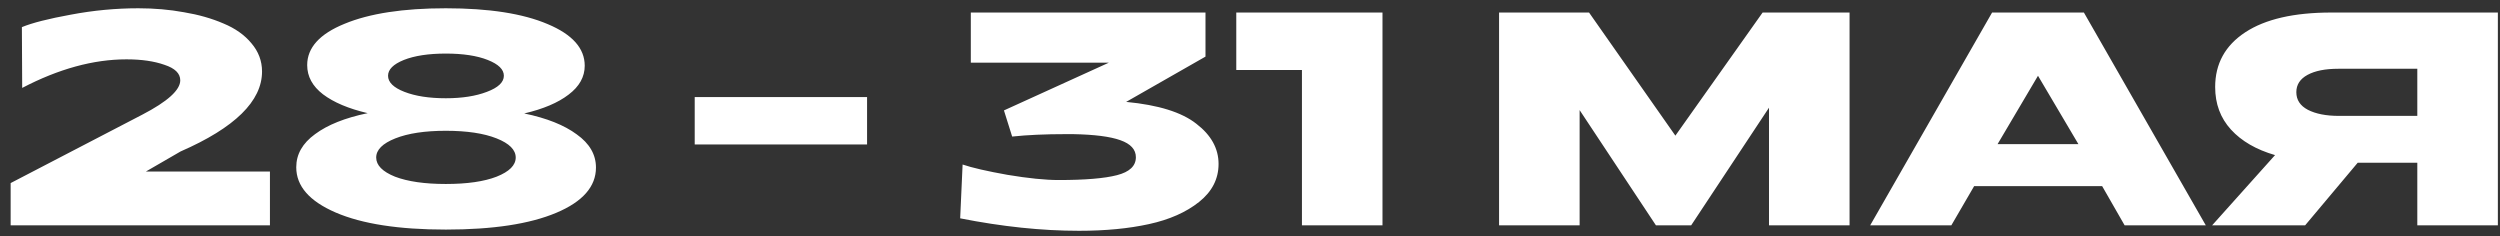 <?xml version="1.0" encoding="UTF-8"?> <svg xmlns="http://www.w3.org/2000/svg" width="233" height="22" viewBox="0 0 233 22" fill="none"><rect x="0" y="0" width="233" height="22" fill="#333333" stroke="none"/> <path d="M13.259 10.687C15.62 9.46 16.8 8.393 16.8 7.486C16.8 6.844 16.309 6.362 15.327 6.041C14.364 5.701 13.184 5.531 11.786 5.531C8.707 5.531 5.468 6.419 2.068 8.194L2.04 2.528C3.003 2.131 4.524 1.744 6.601 1.366C8.698 0.97 10.794 0.771 12.891 0.771C14.383 0.771 15.8 0.894 17.14 1.14C18.5 1.366 19.728 1.716 20.824 2.188C21.919 2.641 22.788 3.255 23.43 4.029C24.091 4.804 24.422 5.682 24.422 6.664C24.422 9.422 21.891 11.906 16.829 14.116L13.599 15.985H25.158V21H0.992V17.062L13.259 10.687ZM27.61 15.589C27.61 14.38 28.195 13.351 29.366 12.501C30.537 11.632 32.171 10.98 34.267 10.546C32.492 10.13 31.104 9.545 30.103 8.789C29.121 8.034 28.63 7.127 28.63 6.069C28.63 4.445 29.791 3.161 32.114 2.216C34.438 1.253 37.582 0.771 41.549 0.771C45.572 0.771 48.735 1.262 51.04 2.245C53.344 3.208 54.496 4.502 54.496 6.126C54.496 7.165 53.996 8.062 52.995 8.817C52.012 9.573 50.634 10.159 48.858 10.574C50.955 11.008 52.589 11.66 53.76 12.529C54.95 13.379 55.544 14.408 55.544 15.617C55.544 17.392 54.307 18.8 51.833 19.838C49.359 20.877 45.931 21.397 41.549 21.397C37.167 21.397 33.748 20.868 31.293 19.81C28.837 18.752 27.61 17.345 27.61 15.589ZM35.061 14.682C35.061 15.4 35.646 15.995 36.817 16.467C38.007 16.92 39.584 17.147 41.549 17.147C43.532 17.147 45.109 16.92 46.28 16.467C47.47 15.995 48.065 15.4 48.065 14.682C48.065 13.964 47.47 13.369 46.28 12.897C45.09 12.425 43.513 12.189 41.549 12.189C39.603 12.189 38.036 12.425 36.846 12.897C35.656 13.369 35.061 13.964 35.061 14.682ZM37.696 8.562C38.716 8.959 40 9.157 41.549 9.157C43.06 9.157 44.335 8.959 45.373 8.562C46.431 8.166 46.96 7.665 46.96 7.061C46.96 6.475 46.459 5.984 45.458 5.588C44.457 5.191 43.154 4.993 41.549 4.993C39.943 4.993 38.64 5.191 37.639 5.588C36.657 5.984 36.166 6.475 36.166 7.061C36.166 7.665 36.676 8.166 37.696 8.562ZM64.747 13.464V9.044H80.811V13.464H64.747ZM89.715 15.334C90.603 15.636 92 15.957 93.908 16.297C95.835 16.618 97.421 16.779 98.668 16.779C101.123 16.779 102.936 16.628 104.107 16.325C105.278 16.023 105.864 15.466 105.864 14.654C105.864 13.936 105.382 13.407 104.419 13.067C103.475 12.727 102.001 12.538 99.999 12.501C99.773 12.501 99.555 12.501 99.348 12.501C97.421 12.501 95.75 12.576 94.333 12.727L93.568 10.291L103.342 5.843H90.48V1.168H112.352V5.276L104.957 9.497C107.96 9.781 110.142 10.461 111.502 11.537C112.881 12.595 113.57 13.842 113.57 15.277C113.57 16.675 112.966 17.855 111.757 18.819C110.548 19.782 108.99 20.471 107.082 20.887C105.193 21.302 103.021 21.51 100.566 21.51C97.091 21.51 93.398 21.123 89.488 20.348L89.715 15.334ZM121.341 21V6.523H115.221V1.168H128.848V21H121.341ZM139.713 21V1.168H148.099L156.145 12.642L164.276 1.168H172.379V21H164.871V10.036L157.618 21H154.332L147.221 10.262V21H139.713ZM174.302 21L185.663 1.168H194.219L205.58 21H198.015L195.919 17.345H183.991L181.866 21H174.302ZM186.173 13.435H193.709L189.941 7.061L186.173 13.435ZM206.17 21L212.034 14.455C210.278 13.945 208.908 13.152 207.926 12.076C206.944 10.999 206.453 9.677 206.453 8.109C206.453 5.937 207.388 4.237 209.258 3.01C211.128 1.782 213.8 1.168 217.276 1.168H232.801V21H225.293V15.164H219.741L214.839 21H206.17ZM217.984 10.801H225.293V6.409H217.927C216.719 6.409 215.765 6.598 215.066 6.976C214.367 7.354 214.018 7.892 214.018 8.591C214.018 9.309 214.376 9.856 215.094 10.234C215.831 10.612 216.794 10.801 217.984 10.801Z" fill="white"></path> </svg> 